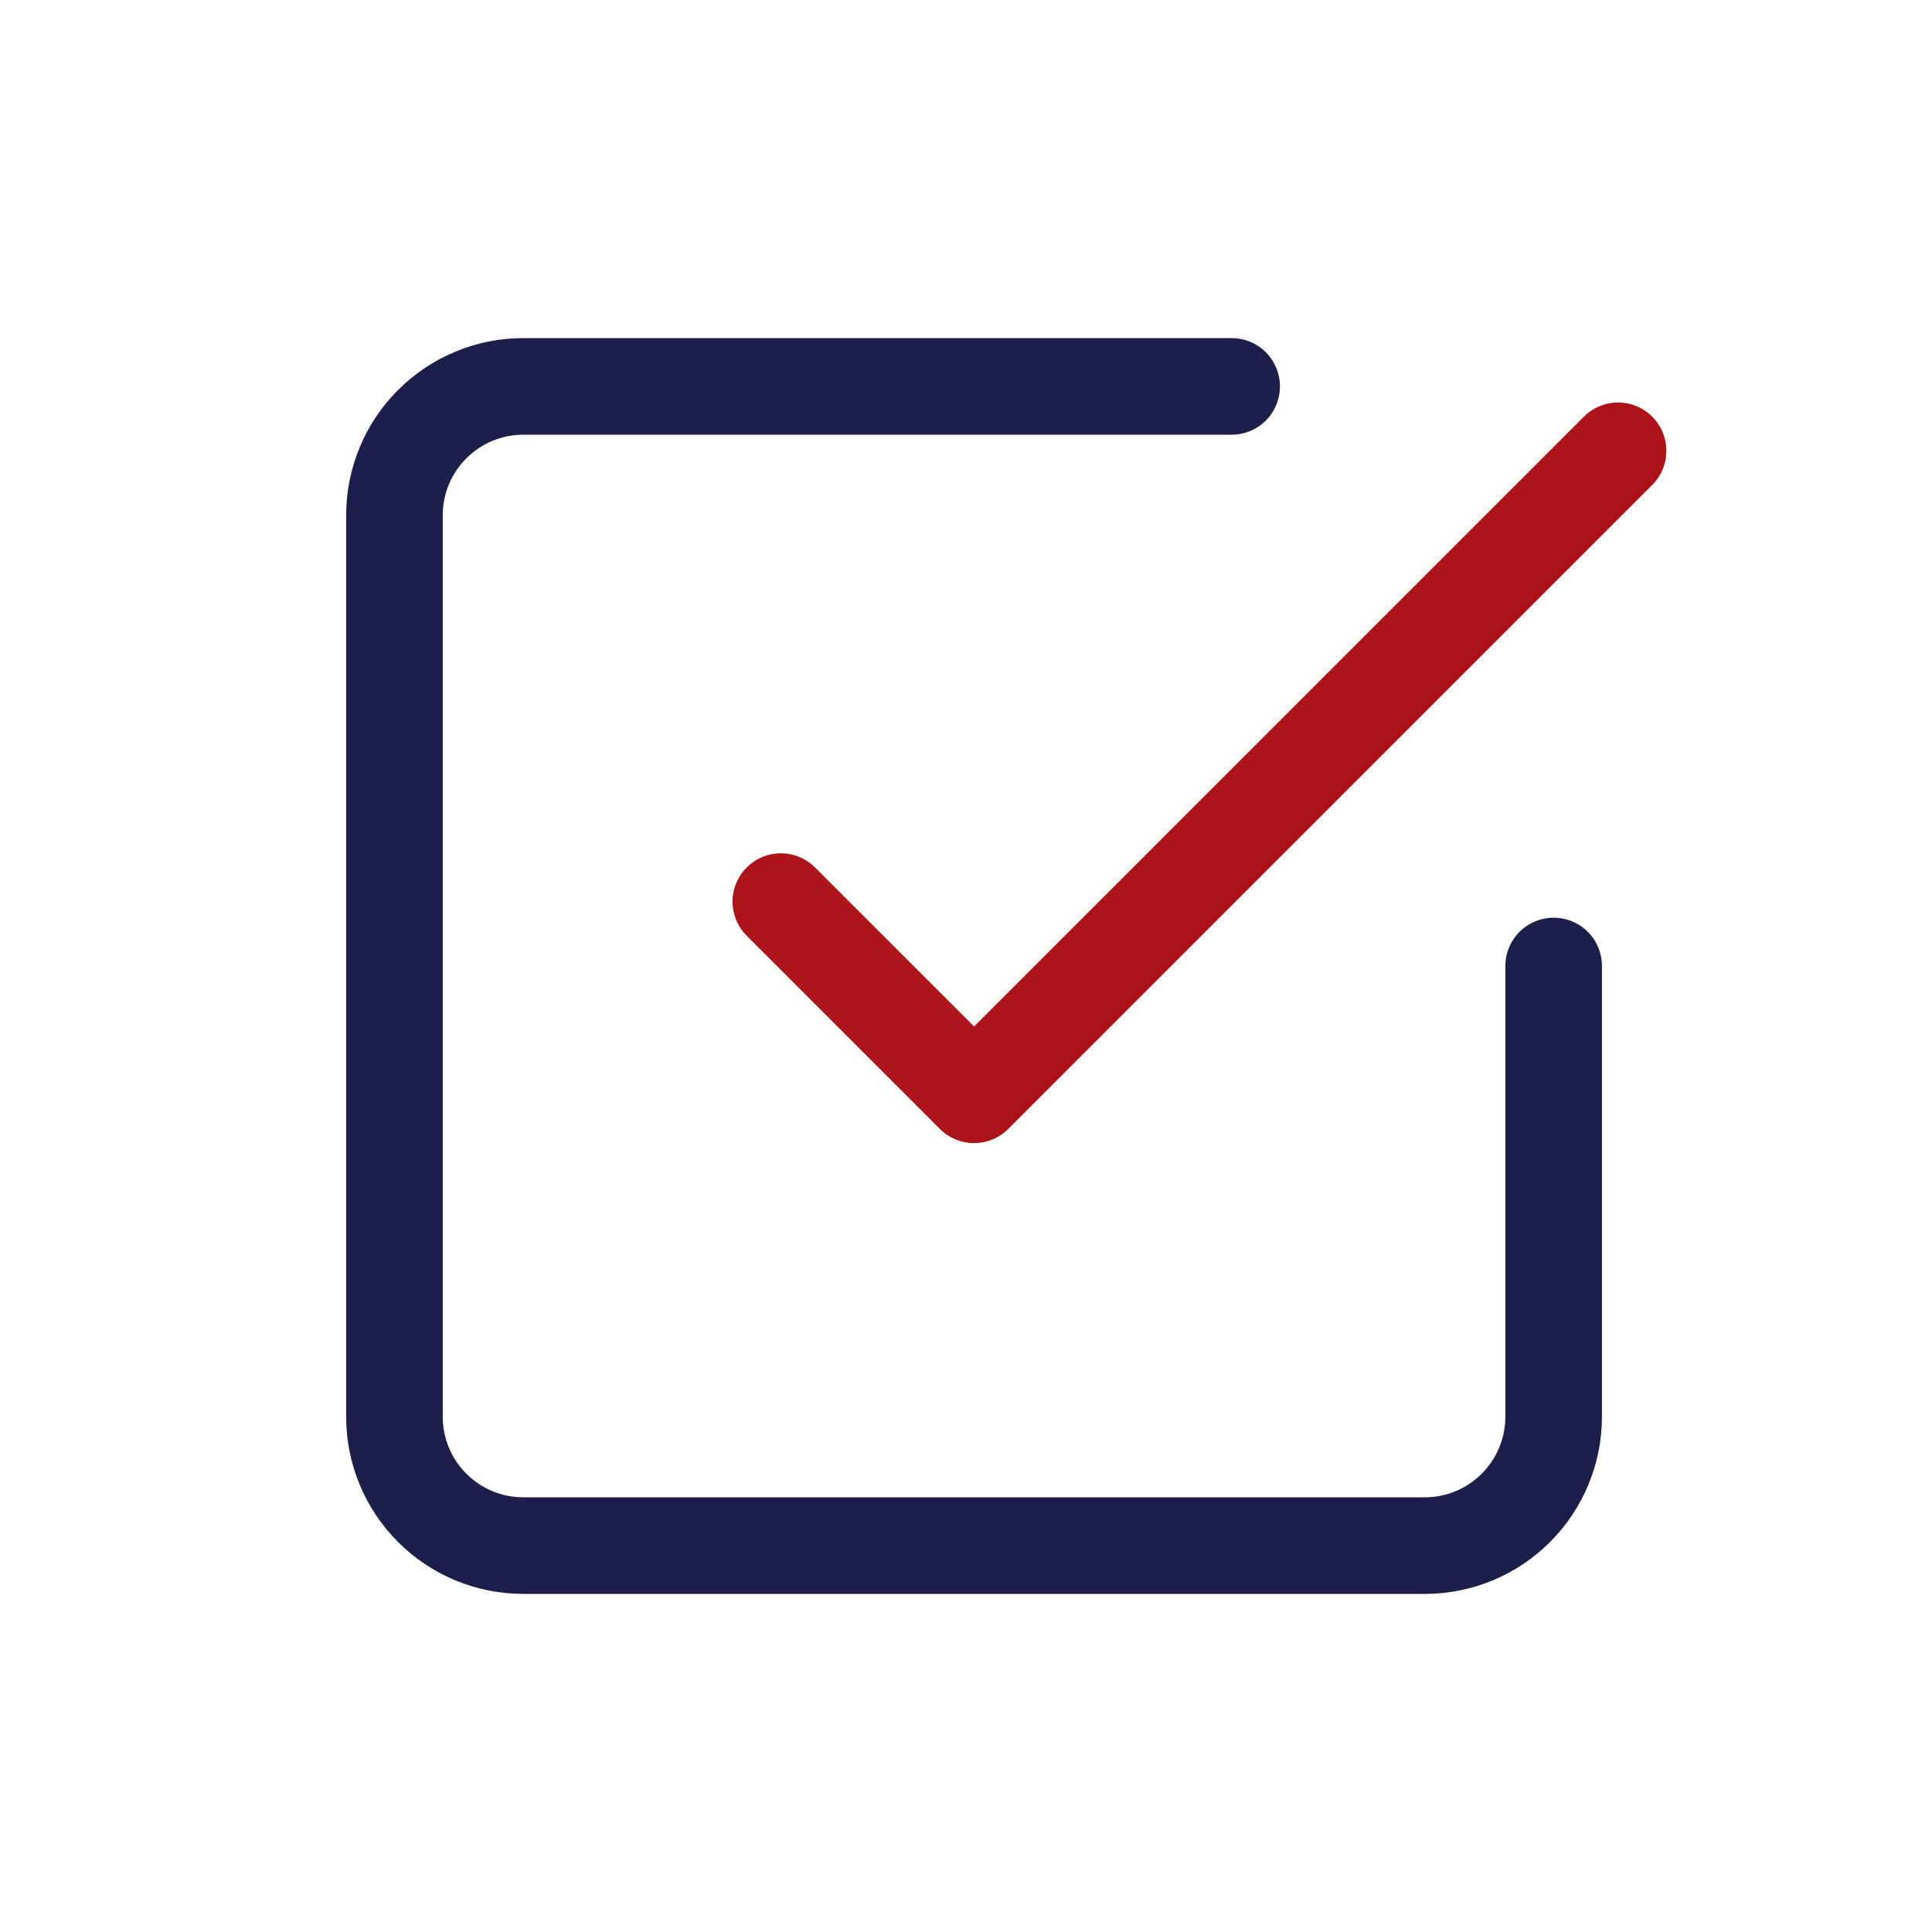 <svg width="24" height="24" viewBox="0 0 24 24" fill="none" xmlns="http://www.w3.org/2000/svg">
<path d="M9.7 11.2L12.1 13.6L20.1 5.6" stroke="#AD1319" stroke-width="1.2" stroke-linecap="round" stroke-linejoin="round"/>
<path d="M19.3 12V17.6C19.3 18.024 19.131 18.431 18.831 18.731C18.531 19.032 18.124 19.2 17.7 19.2H6.5C6.076 19.2 5.669 19.032 5.369 18.731C5.068 18.431 4.9 18.024 4.9 17.6V6.4C4.9 5.976 5.068 5.569 5.369 5.269C5.669 4.969 6.076 4.8 6.5 4.8H15.3" stroke="#1E1E4B" stroke-width="1.2" stroke-linecap="round" stroke-linejoin="round"/>
</svg>